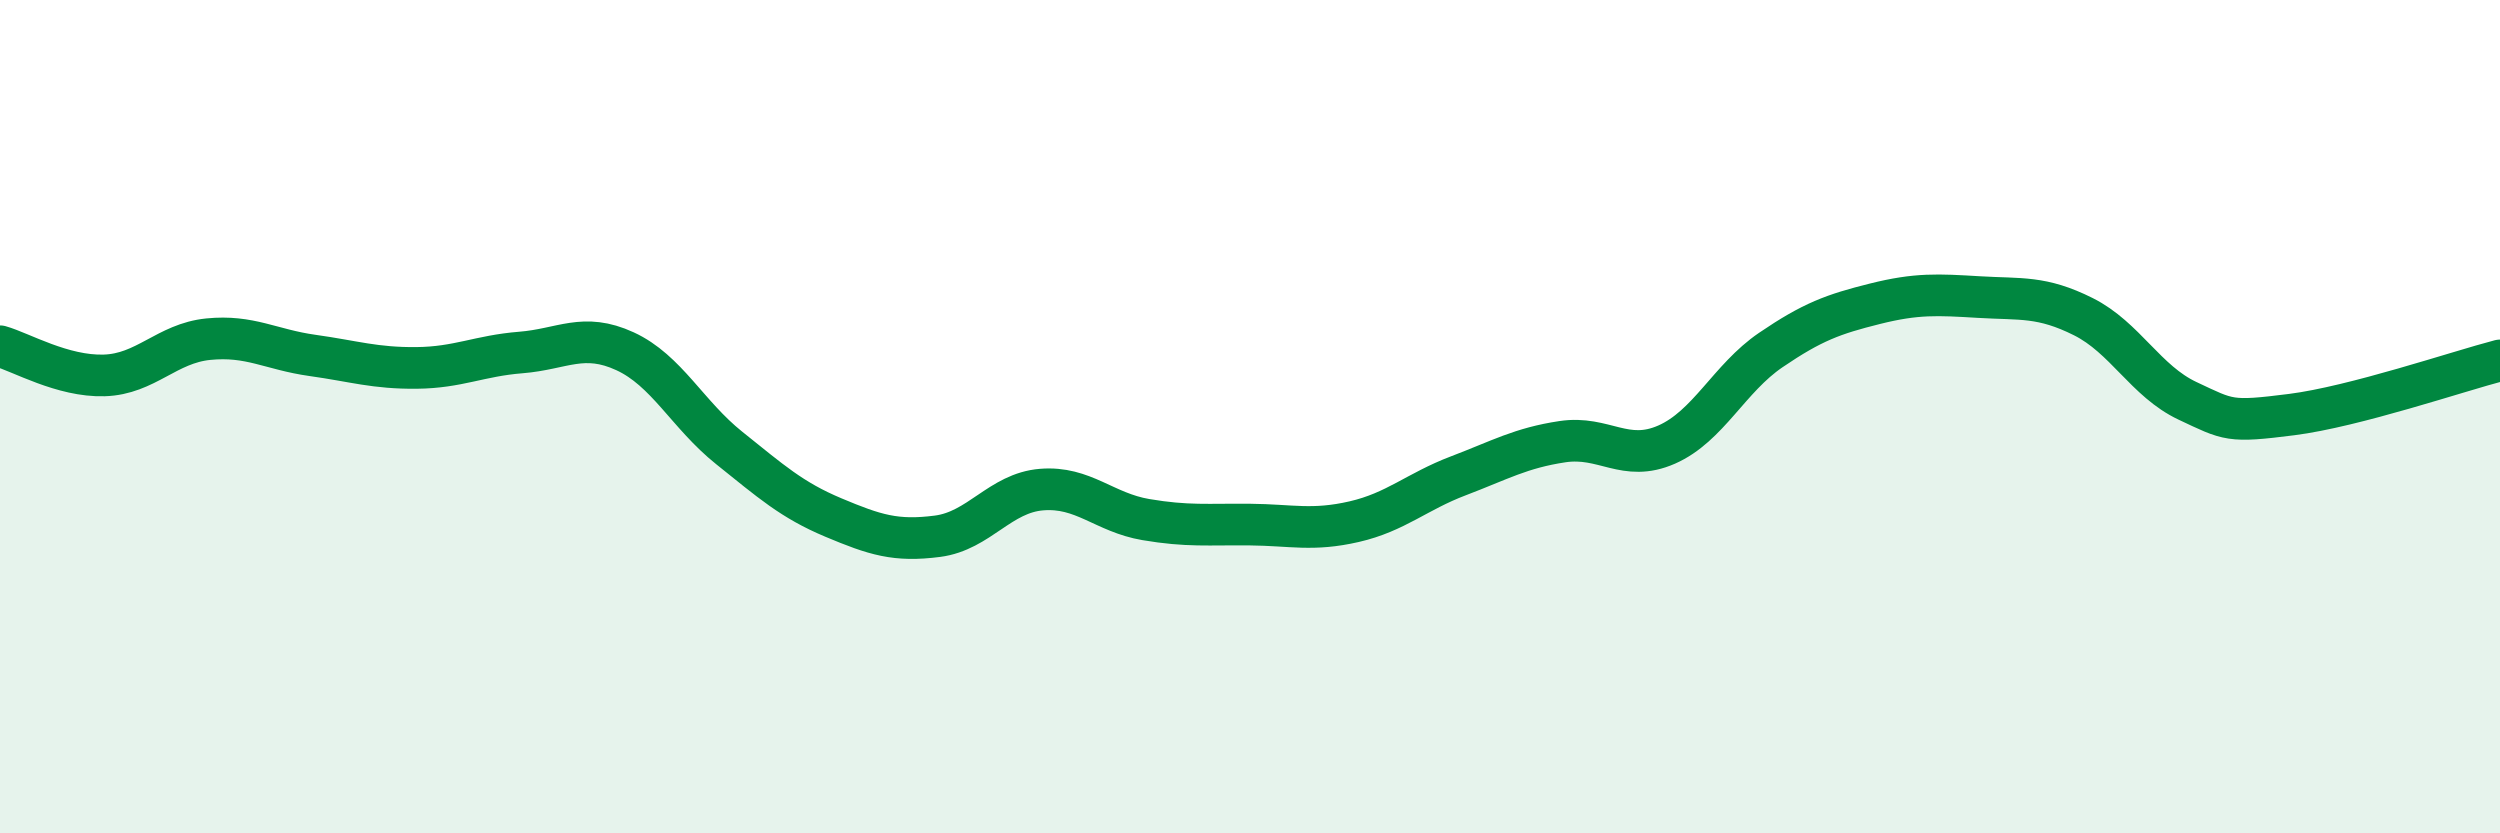 
    <svg width="60" height="20" viewBox="0 0 60 20" xmlns="http://www.w3.org/2000/svg">
      <path
        d="M 0,8.31 C 0.5,8.45 1.5,9.04 2.5,9.01 C 3.5,8.98 4,8.24 5,8.14 C 6,8.04 6.5,8.39 7.5,8.53 C 8.5,8.67 9,8.84 10,8.83 C 11,8.82 11.5,8.54 12.5,8.46 C 13.5,8.38 14,7.97 15,8.43 C 16,8.89 16.5,9.95 17.5,10.75 C 18.5,11.55 19,12 20,12.42 C 21,12.84 21.5,13 22.5,12.87 C 23.5,12.74 24,11.83 25,11.75 C 26,11.67 26.5,12.3 27.5,12.47 C 28.5,12.64 29,12.58 30,12.59 C 31,12.6 31.5,12.75 32.5,12.52 C 33.5,12.29 34,11.8 35,11.42 C 36,11.04 36.5,10.75 37.5,10.6 C 38.5,10.45 39,11.11 40,10.67 C 41,10.23 41.5,9.08 42.5,8.4 C 43.5,7.72 44,7.54 45,7.29 C 46,7.04 46.5,7.07 47.5,7.13 C 48.5,7.19 49,7.1 50,7.6 C 51,8.1 51.5,9.15 52.5,9.62 C 53.5,10.09 53.5,10.14 55,9.95 C 56.5,9.76 59,8.91 60,8.65L60 20L0 20Z"
        fill="#008740"
        opacity="0.1"
        stroke-linecap="round"
        stroke-linejoin="round"
      />
      <path
        d="M 0,8.31 C 0.5,8.45 1.5,9.04 2.5,9.01 C 3.5,8.98 4,8.24 5,8.14 C 6,8.04 6.5,8.39 7.5,8.53 C 8.5,8.67 9,8.84 10,8.83 C 11,8.82 11.5,8.54 12.5,8.46 C 13.5,8.38 14,7.97 15,8.43 C 16,8.89 16.5,9.95 17.5,10.75 C 18.5,11.55 19,12 20,12.42 C 21,12.84 21.5,13 22.5,12.87 C 23.5,12.74 24,11.83 25,11.75 C 26,11.67 26.5,12.3 27.5,12.47 C 28.5,12.64 29,12.58 30,12.59 C 31,12.6 31.5,12.75 32.5,12.52 C 33.5,12.29 34,11.8 35,11.42 C 36,11.04 36.5,10.75 37.5,10.6 C 38.5,10.45 39,11.11 40,10.67 C 41,10.23 41.5,9.08 42.5,8.4 C 43.5,7.72 44,7.54 45,7.29 C 46,7.04 46.5,7.07 47.5,7.13 C 48.5,7.19 49,7.1 50,7.6 C 51,8.1 51.5,9.15 52.5,9.62 C 53.5,10.09 53.5,10.14 55,9.95 C 56.5,9.76 59,8.91 60,8.65"
        stroke="#008740"
        stroke-width="1"
        fill="none"
        stroke-linecap="round"
        stroke-linejoin="round"
      />
    </svg>
  